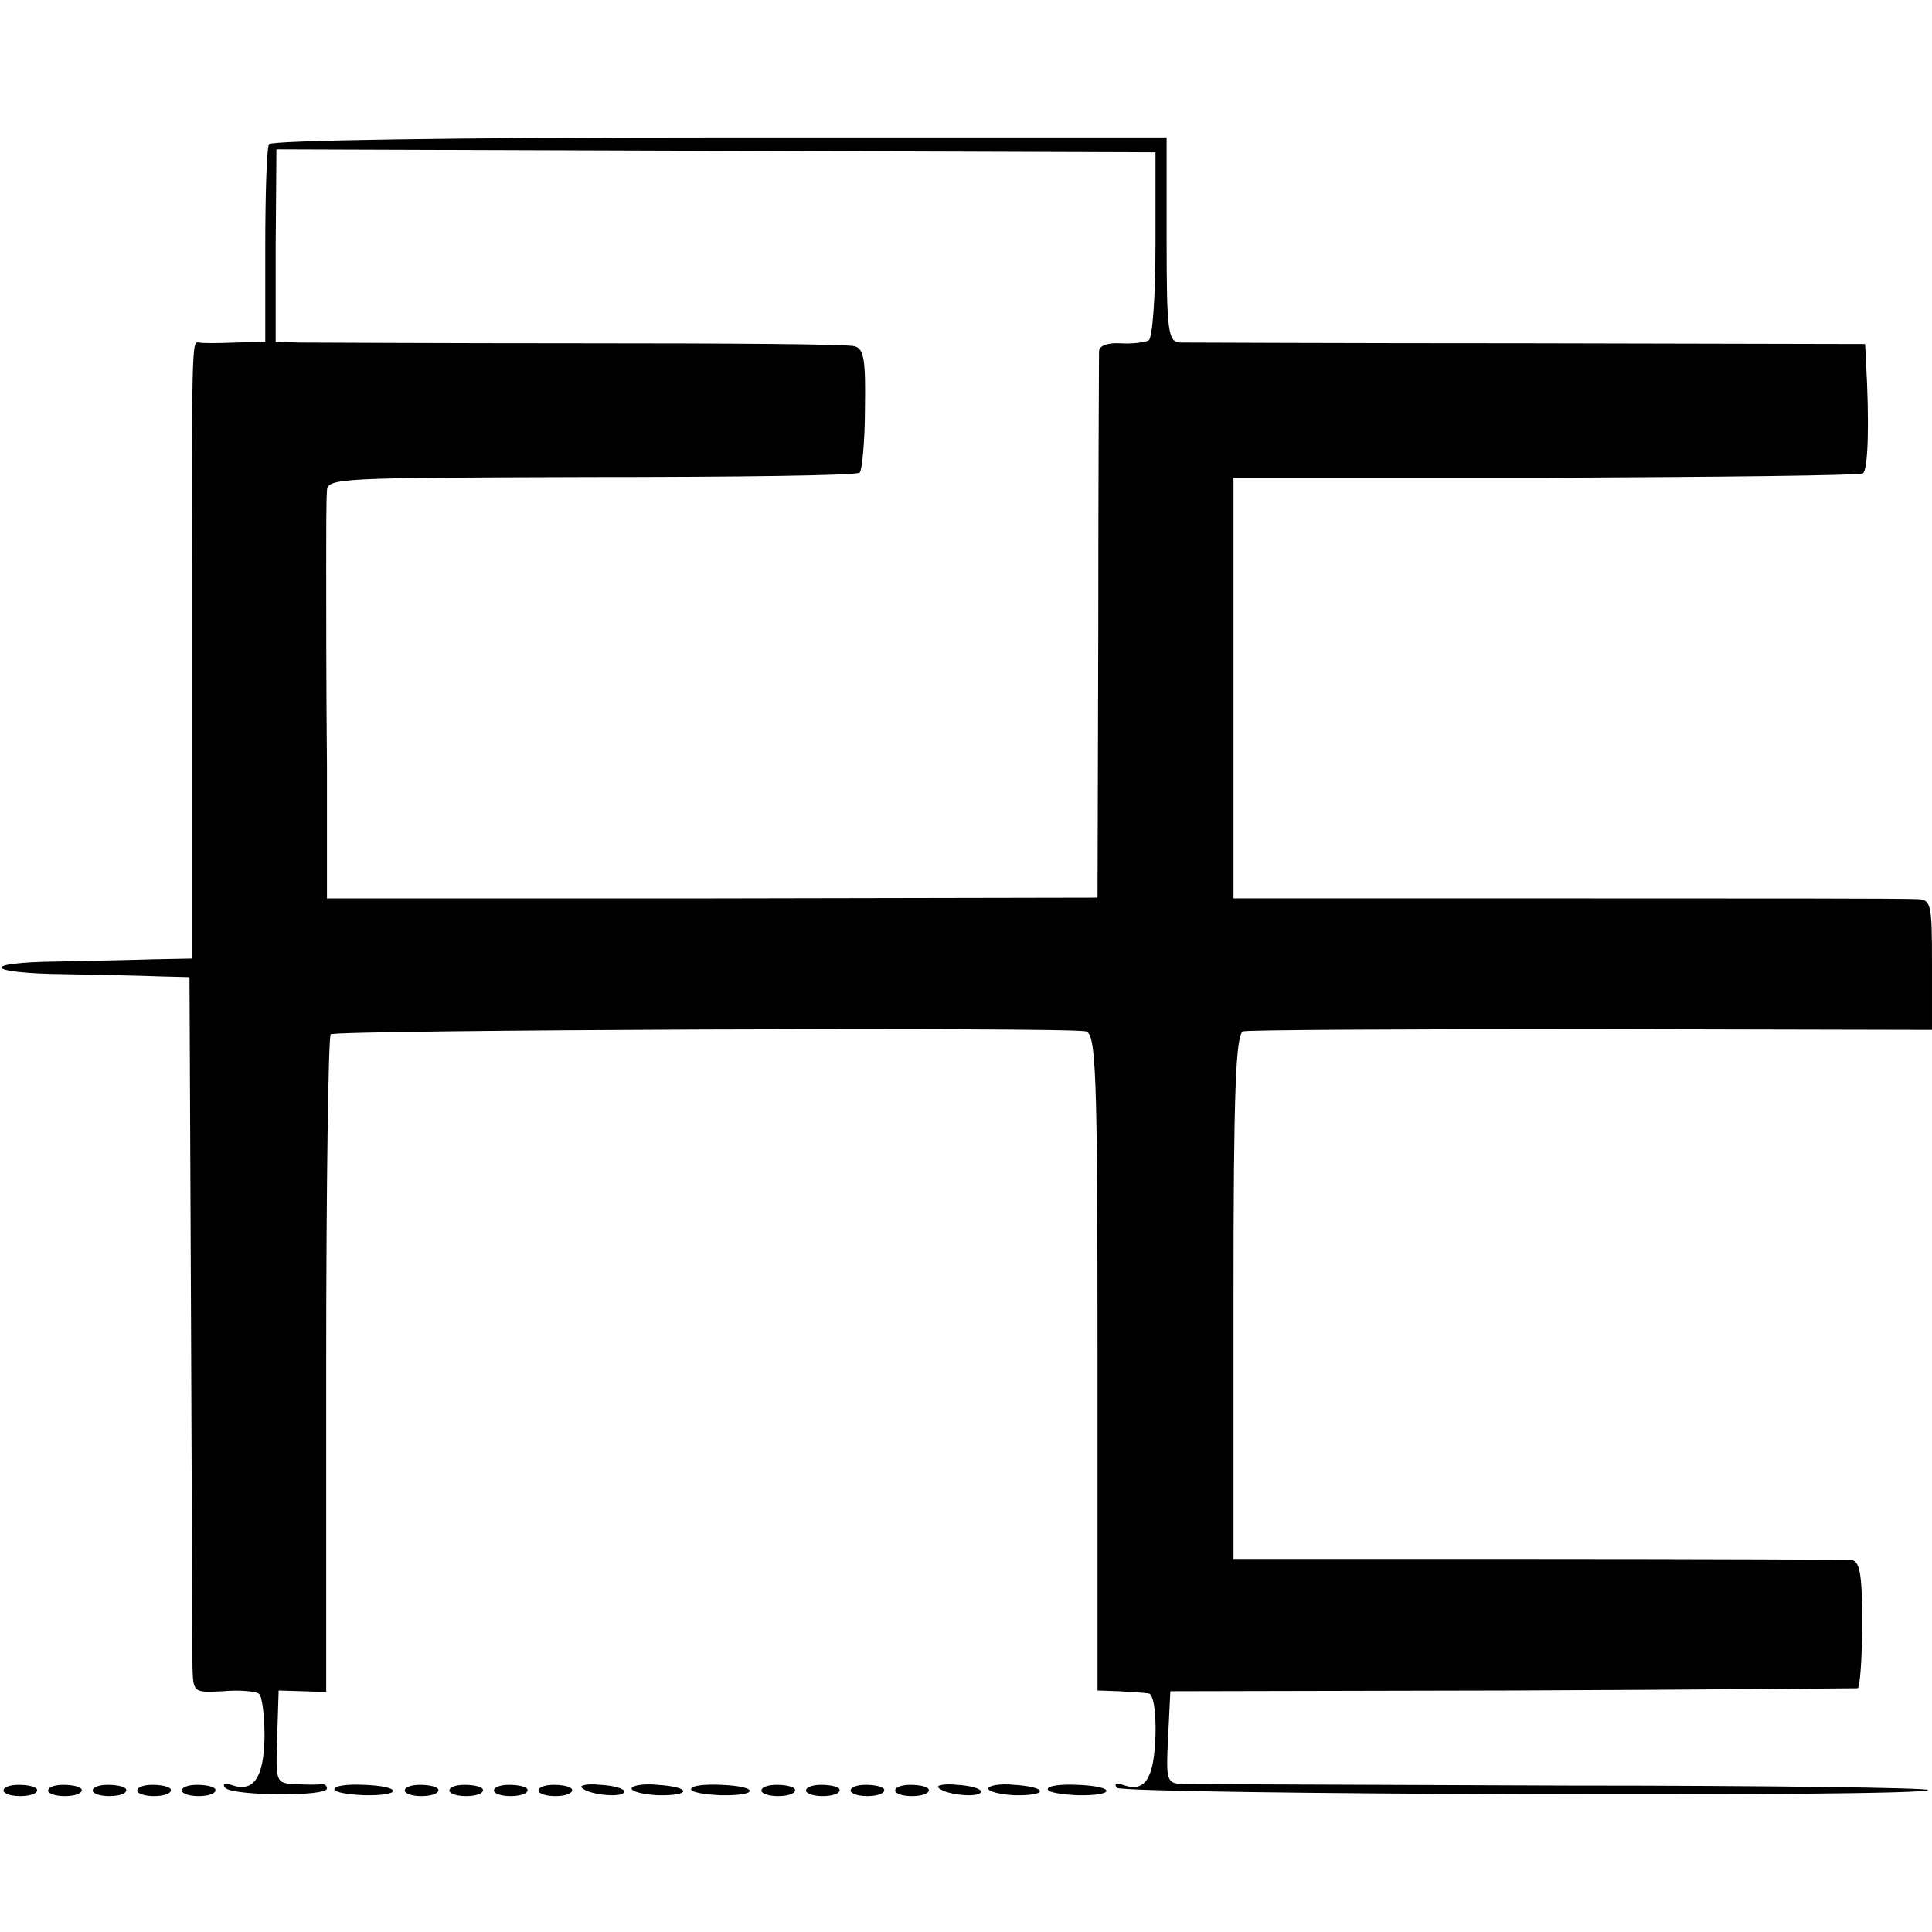 <?xml version="1.0" standalone="no"?>
<!DOCTYPE svg PUBLIC "-//W3C//DTD SVG 20010904//EN"
 "http://www.w3.org/TR/2001/REC-SVG-20010904/DTD/svg10.dtd">
<svg version="1.0" xmlns="http://www.w3.org/2000/svg"
 width="260pt" height="260pt" viewBox="0 0 260 260"
 preserveAspectRatio="xMidYMid meet">
<g transform="translate(0,260) scale(0.1,-0.1)"
fill="#000000" stroke="none">
<path d="M362 2406 c-3 -5 -5 -67 -5 -138 l0 -128 -41 -1 c-22 -1 -44 -1 -48
0 -10 1 -10 15 -10 -446 l0 -383 -52 -1 c-28 -1 -86 -2 -128 -3 -107 -1 -99
-16 10 -17 48 -1 105 -2 127 -3 l40 -1 2 -445 c1 -245 2 -461 2 -482 1 -36 1
-36 41 -34 21 2 43 0 48 -3 5 -3 8 -30 8 -59 -1 -55 -15 -75 -45 -64 -9 3 -12
1 -8 -4 10 -11 137 -12 137 -1 0 4 -3 6 -7 6 -5 -1 -20 -1 -35 0 -27 1 -27 2
-25 63 l2 63 32 -1 32 -1 0 440 c0 242 3 442 6 445 6 6 990 10 1016 4 14 -3
16 -49 16 -445 l0 -442 29 -1 c16 -1 34 -2 40 -3 6 -1 10 -24 9 -57 -2 -58
-14 -77 -44 -66 -9 3 -12 1 -8 -4 9 -9 1086 -13 1092 -3 2 3 -217 6 -488 6
-271 1 -502 2 -515 2 -22 1 -23 4 -20 63 l3 62 460 1 c253 1 462 3 465 3 3 1
6 40 6 87 0 69 -3 85 -16 86 -8 0 -198 1 -422 1 l-408 0 0 353 c0 274 3 354
13 357 6 2 218 3 470 3 l457 -1 0 88 c0 84 -1 88 -22 88 -13 1 -224 1 -470 1
l-448 0 0 283 0 283 419 0 c231 1 423 3 428 6 7 4 9 68 4 153 l-1 21 -452 1
c-249 0 -461 1 -470 1 -16 1 -18 14 -18 139 l0 137 -601 0 c-359 0 -603 -4
-607 -9z m1193 -134 c0 -72 -4 -126 -9 -130 -6 -3 -23 -5 -38 -4 -17 1 -28 -3
-29 -10 0 -7 -1 -176 -1 -375 l-1 -361 -518 -1 -519 0 0 179 c-1 99 -1 218 -1
265 0 47 0 93 1 104 0 18 15 18 355 19 196 0 359 2 362 6 3 3 7 42 7 86 1 64
-1 81 -14 84 -8 3 -172 4 -365 4 -192 0 -364 1 -382 1 l-32 1 0 129 1 130 591
-2 592 -2 0 -123z"/>
<path d="M5 189 c6 -9 45 -8 45 2 0 4 -11 7 -25 7 -13 0 -22 -4 -20 -9z"/>
<path d="M65 189 c6 -9 45 -8 45 2 0 4 -11 7 -25 7 -13 0 -22 -4 -20 -9z"/>
<path d="M125 189 c6 -9 45 -8 45 2 0 4 -11 7 -25 7 -13 0 -22 -4 -20 -9z"/>
<path d="M185 189 c6 -9 45 -8 45 2 0 4 -11 7 -25 7 -13 0 -22 -4 -20 -9z"/>
<path d="M245 189 c6 -9 45 -8 45 2 0 4 -11 7 -25 7 -13 0 -22 -4 -20 -9z"/>
<path d="M450 192 c0 -4 18 -7 40 -8 52 -1 52 12 0 14 -22 1 -40 -1 -40 -6z"/>
<path d="M545 189 c6 -9 45 -8 45 2 0 4 -11 7 -25 7 -13 0 -22 -4 -20 -9z"/>
<path d="M605 189 c6 -9 45 -8 45 2 0 4 -11 7 -25 7 -13 0 -22 -4 -20 -9z"/>
<path d="M665 189 c6 -9 45 -8 45 2 0 4 -11 7 -25 7 -13 0 -22 -4 -20 -9z"/>
<path d="M725 189 c6 -9 45 -8 45 2 0 4 -11 7 -25 7 -13 0 -22 -4 -20 -9z"/>
<path d="M783 194 c10 -10 57 -14 57 -5 0 4 -14 8 -32 9 -18 2 -29 -1 -25 -4z"/>
<path d="M850 193 c0 -4 16 -8 35 -9 46 -1 46 11 0 14 -19 2 -35 -1 -35 -5z"/>
<path d="M930 192 c0 -4 18 -7 40 -8 52 -1 52 12 0 14 -22 1 -40 -1 -40 -6z"/>
<path d="M1025 189 c6 -9 45 -8 45 2 0 4 -11 7 -25 7 -13 0 -22 -4 -20 -9z"/>
<path d="M1085 189 c6 -9 45 -8 45 2 0 4 -11 7 -25 7 -13 0 -22 -4 -20 -9z"/>
<path d="M1145 189 c6 -9 45 -8 45 2 0 4 -11 7 -25 7 -13 0 -22 -4 -20 -9z"/>
<path d="M1205 189 c6 -9 45 -8 45 2 0 4 -11 7 -25 7 -13 0 -22 -4 -20 -9z"/>
<path d="M1263 194 c10 -10 57 -14 57 -5 0 4 -14 8 -32 9 -18 2 -29 -1 -25 -4z"/>
<path d="M1330 193 c0 -4 16 -8 35 -9 46 -1 46 11 0 14 -19 2 -35 -1 -35 -5z"/>
<path d="M1410 192 c0 -4 18 -7 40 -8 52 -1 52 12 0 14 -22 1 -40 -1 -40 -6z"/>
</g>
</svg>
